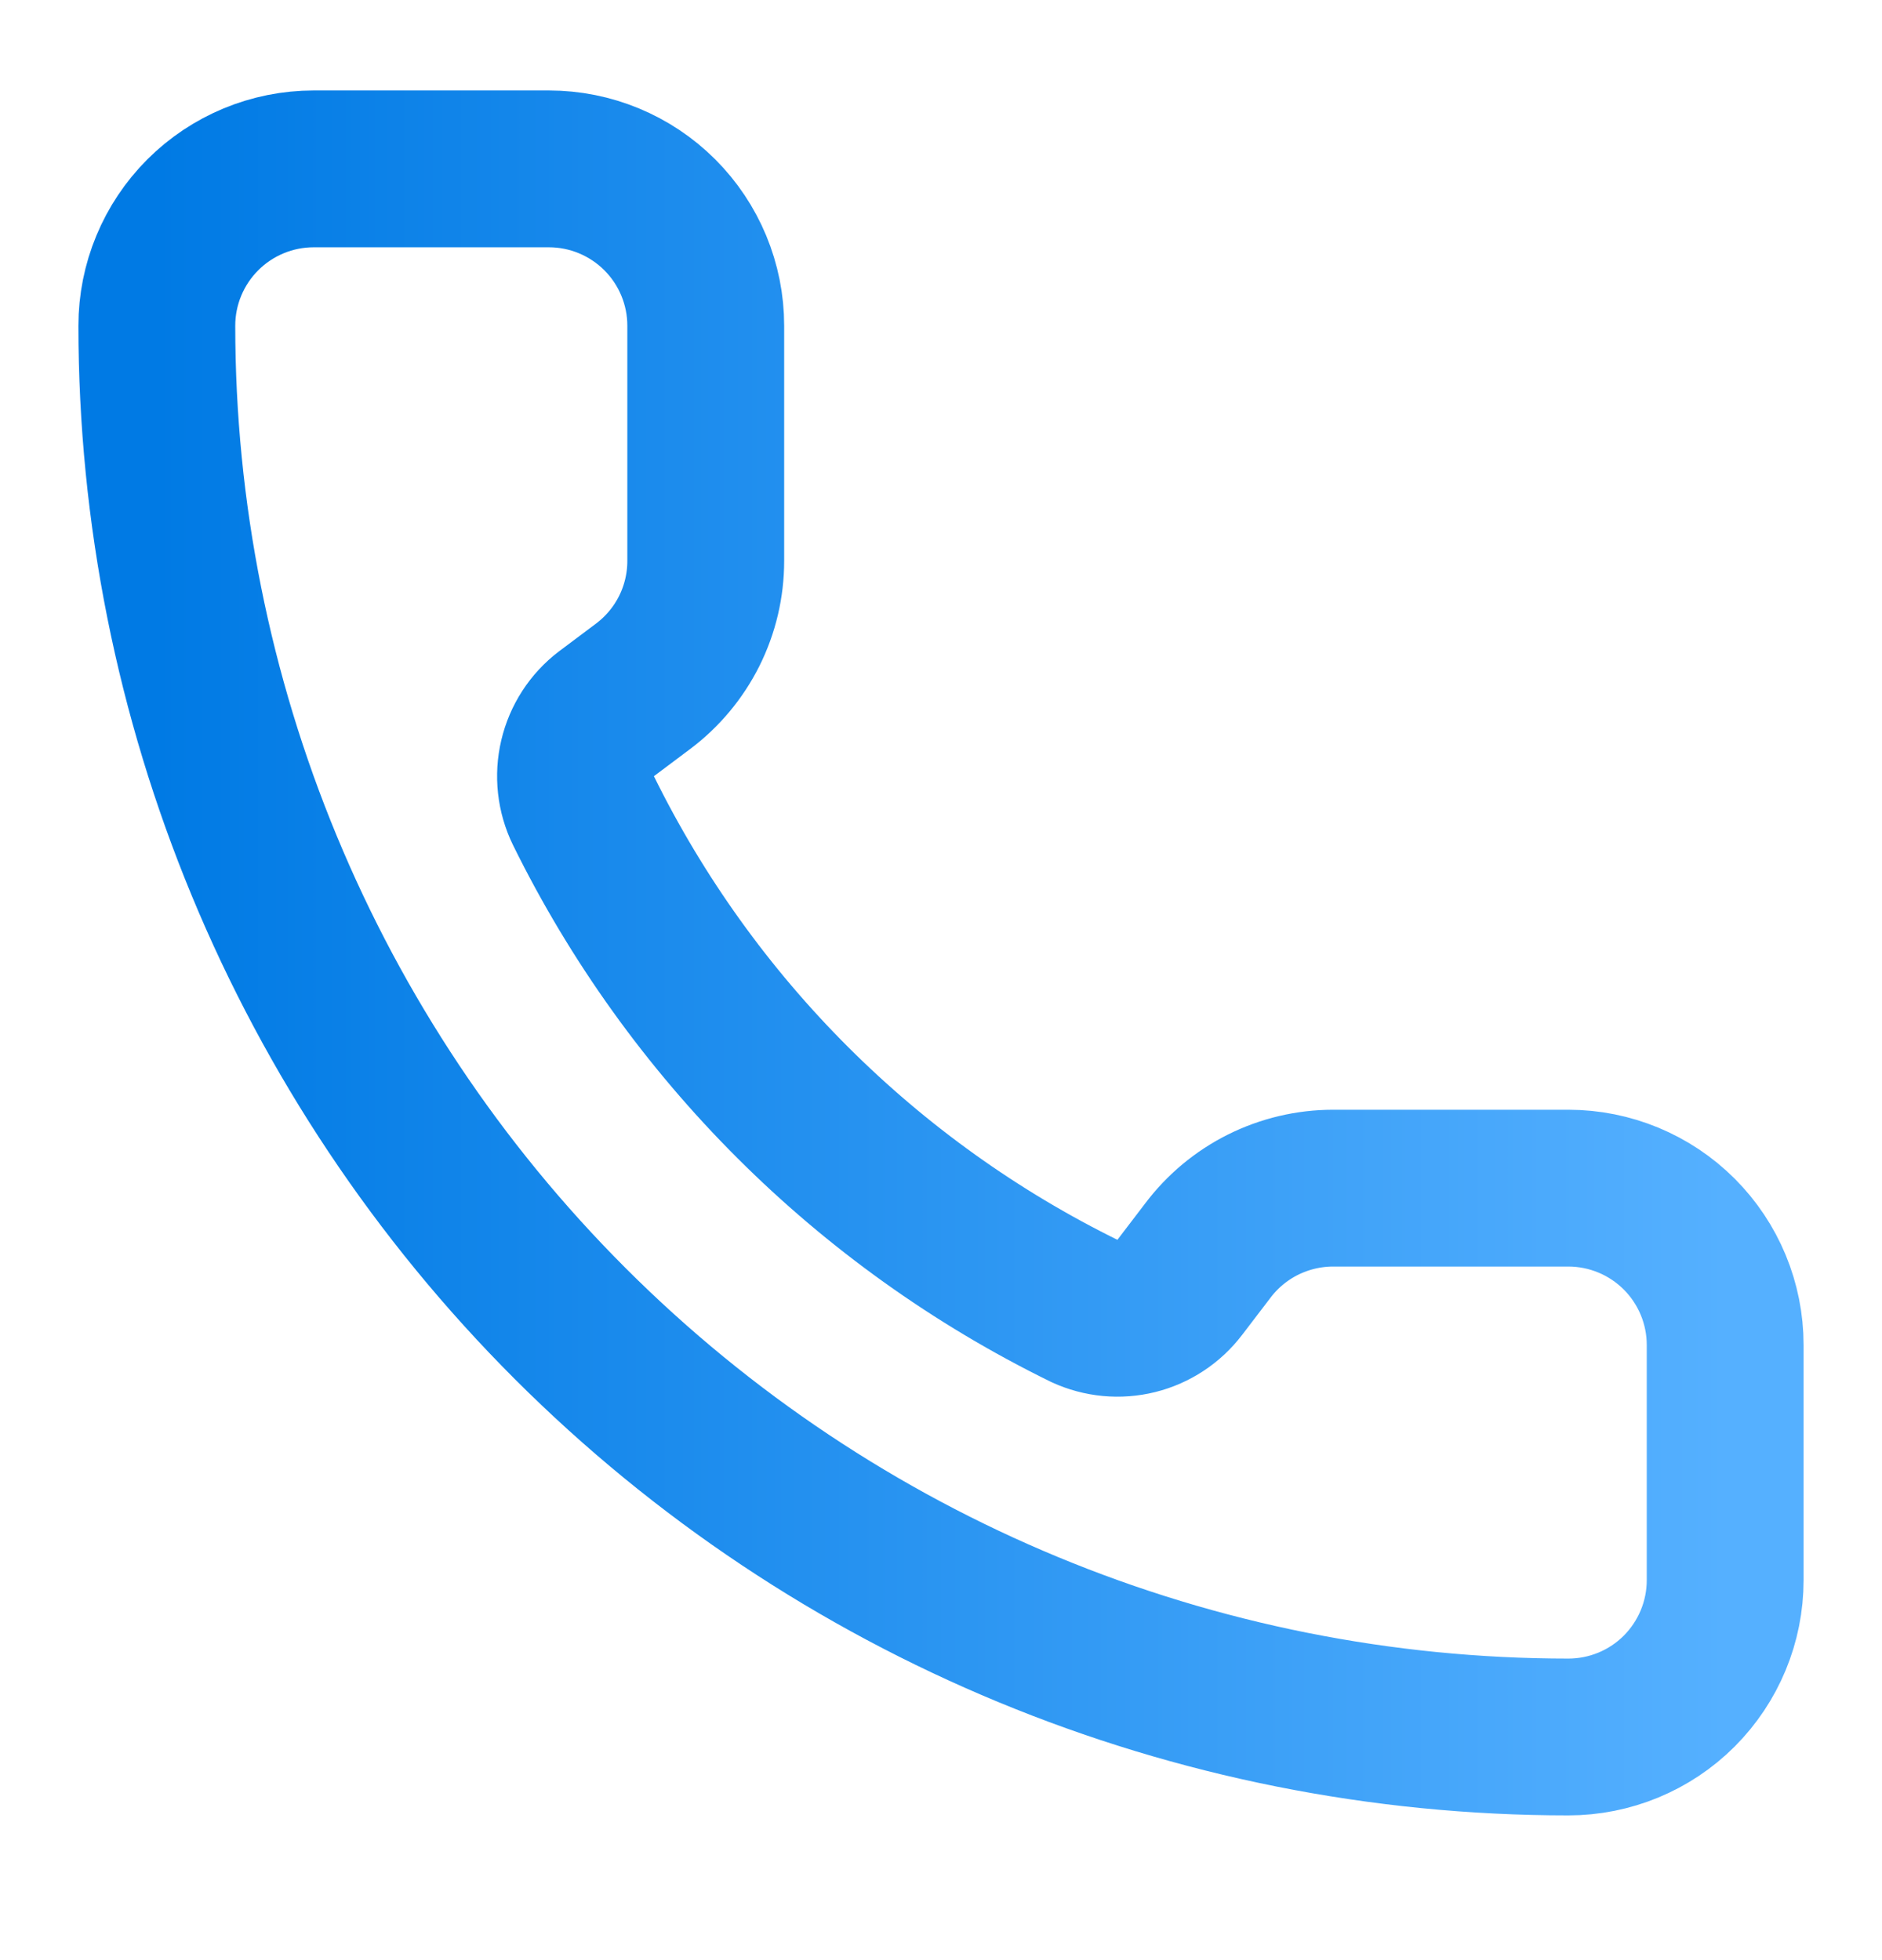 <svg width="24" height="25" viewBox="0 0 24 25" fill="none" xmlns="http://www.w3.org/2000/svg">
<path d="M13.832 16.722C14.039 16.817 14.271 16.839 14.492 16.784C14.712 16.729 14.907 16.6 15.045 16.419L15.4 15.954C15.586 15.706 15.828 15.504 16.106 15.365C16.383 15.227 16.689 15.154 17 15.154H20C20.53 15.154 21.039 15.365 21.414 15.74C21.789 16.115 22 16.624 22 17.154V20.154C22 20.685 21.789 21.193 21.414 21.569C21.039 21.944 20.53 22.154 20 22.154C15.226 22.154 10.648 20.258 7.272 16.882C3.896 13.507 2 8.928 2 4.154C2 3.624 2.211 3.115 2.586 2.74C2.961 2.365 3.47 2.154 4 2.154H7C7.53 2.154 8.039 2.365 8.414 2.74C8.789 3.115 9 3.624 9 4.154V7.154C9 7.465 8.928 7.771 8.789 8.049C8.65 8.326 8.448 8.568 8.2 8.754L7.732 9.105C7.548 9.245 7.419 9.445 7.366 9.67C7.313 9.894 7.339 10.131 7.44 10.338C8.807 13.114 11.054 15.359 13.832 16.722Z" stroke="url(#paint0_linear_1543_1641)" stroke-width="2" stroke-linecap="round" stroke-linejoin="round"/>
<defs>
<linearGradient id="paint0_linear_1543_1641" x1="2" y1="12.154" x2="22" y2="12.154" gradientUnits="userSpaceOnUse">
<stop stop-color="#007AE4"/>
<stop offset="1" stop-color="#55B0FF"/>
</linearGradient>
</defs>
</svg>
